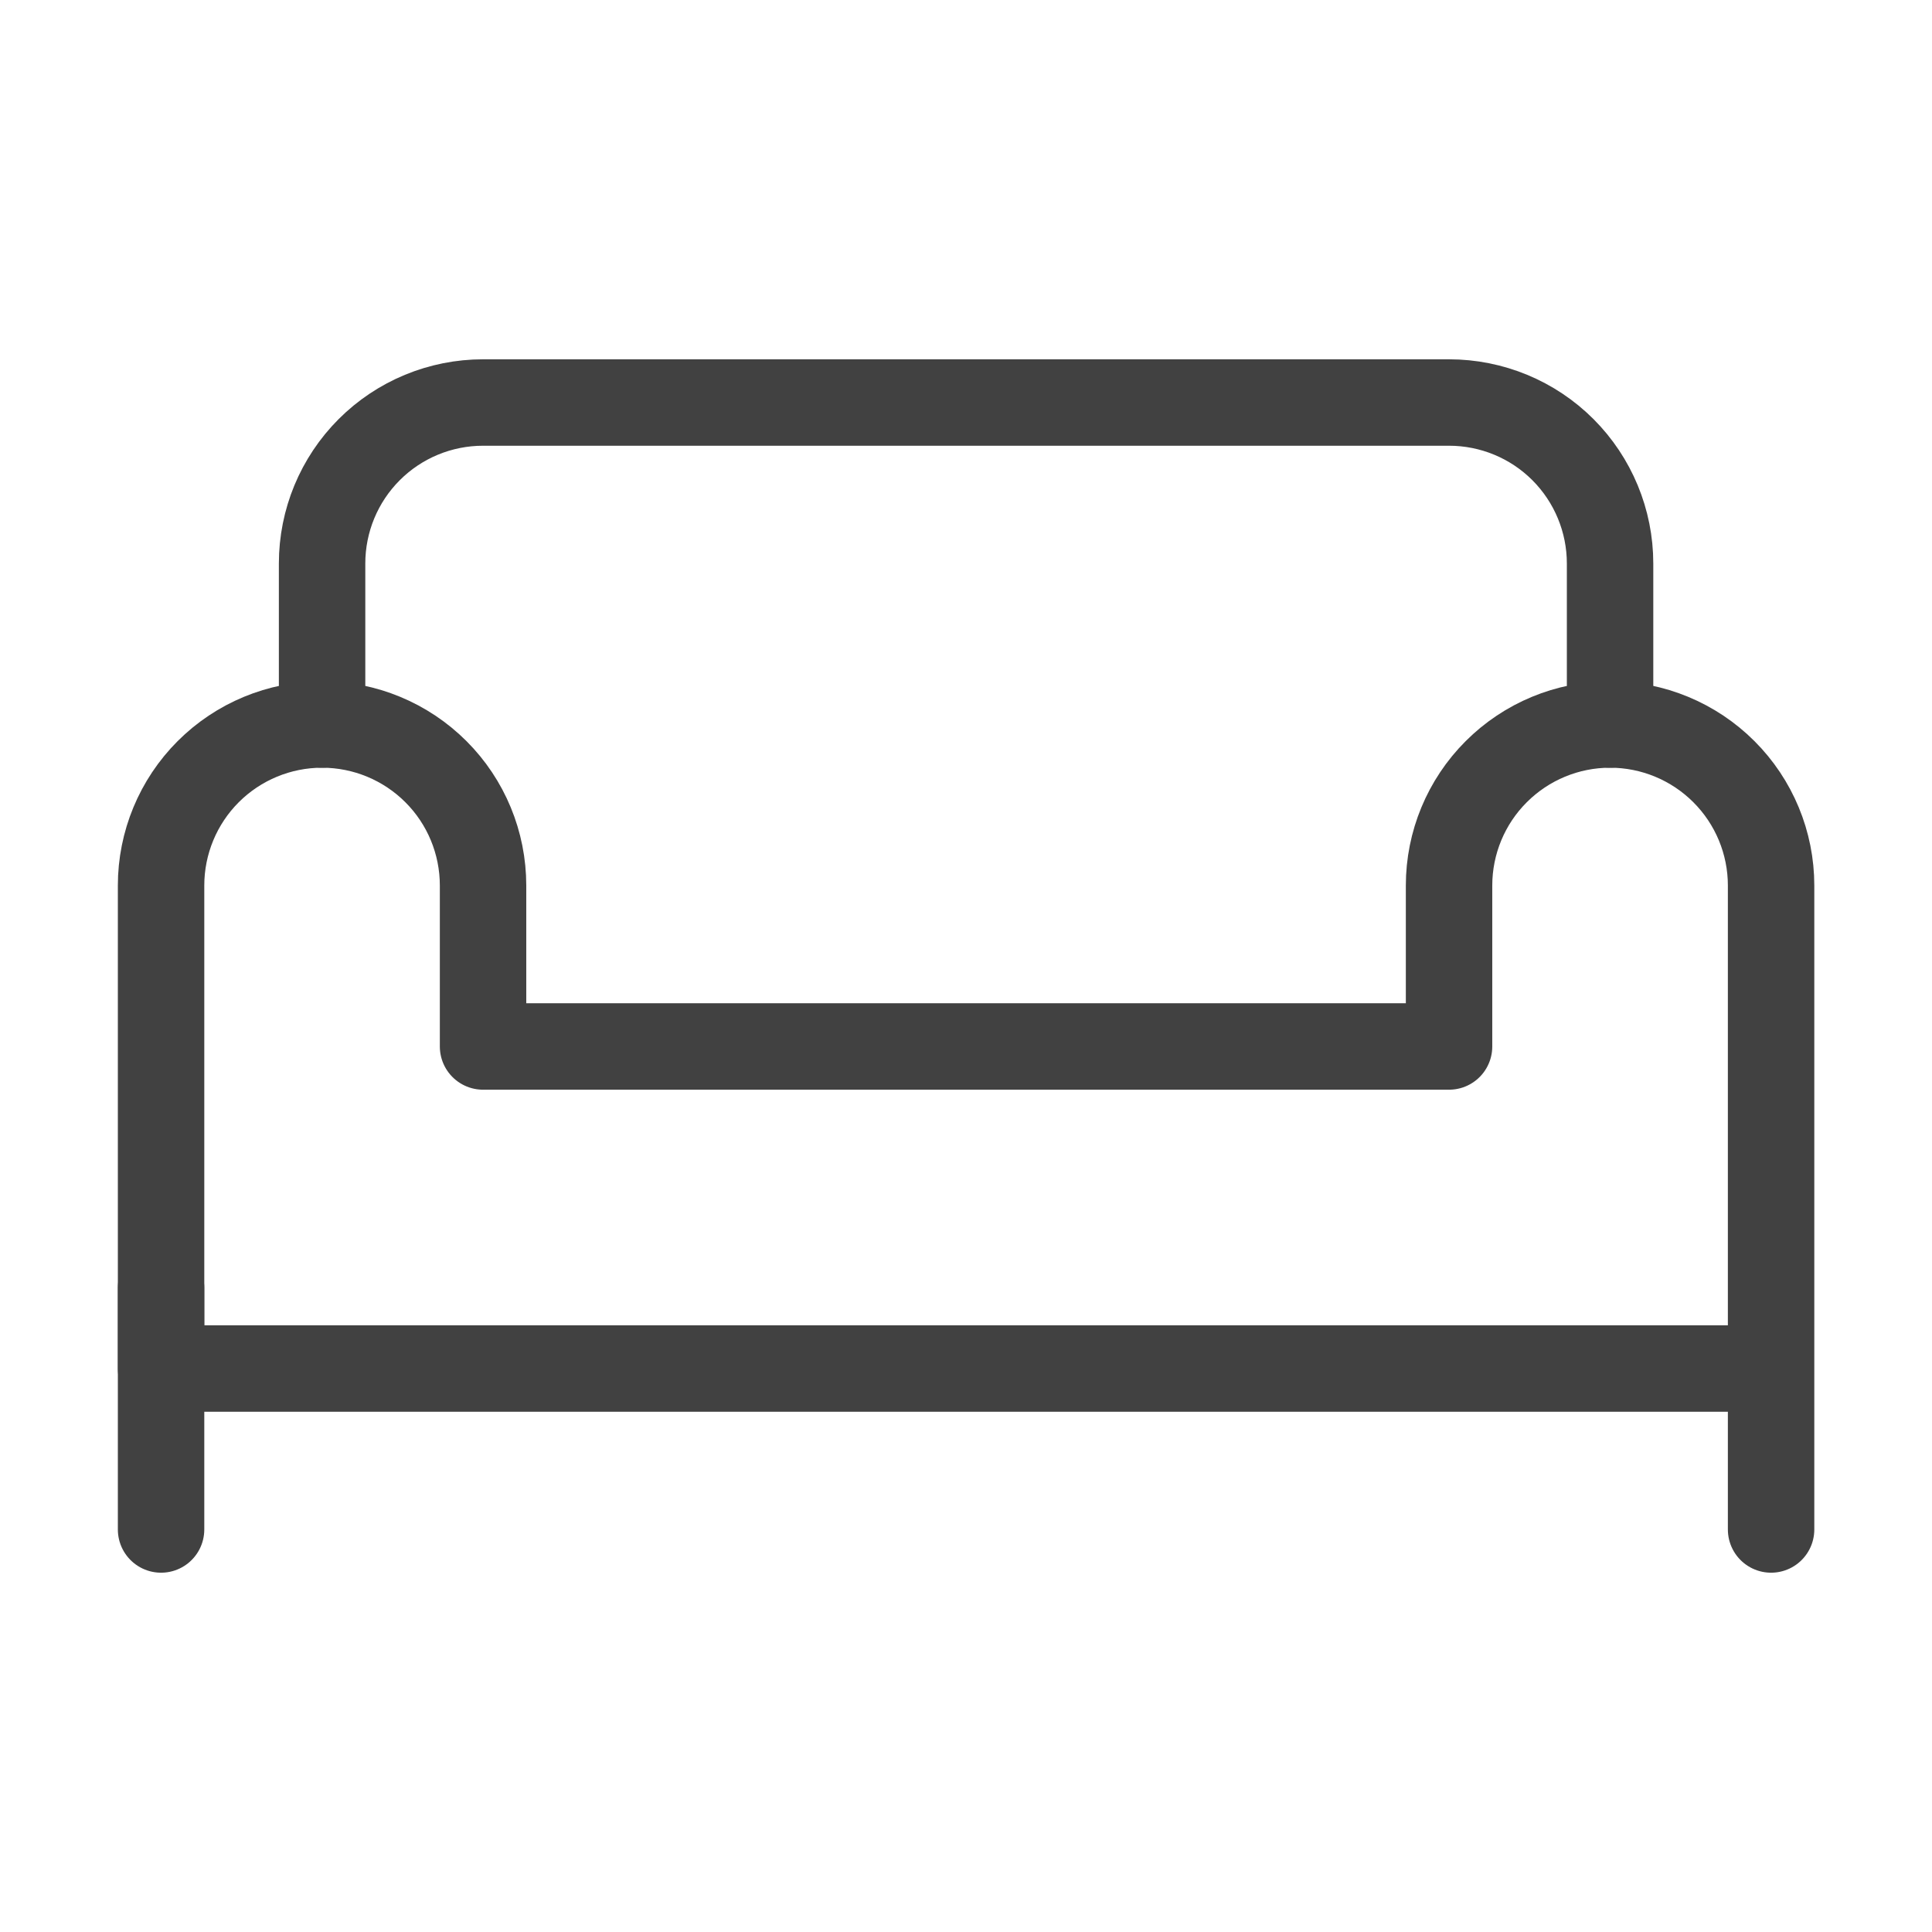 <svg width="38" height="38" viewBox="0 0 38 38" fill="none" xmlns="http://www.w3.org/2000/svg">
<path d="M3.168 25.333V30.083M6.335 14.25V11.083C6.335 10.243 6.668 9.438 7.262 8.844C7.856 8.25 8.661 7.917 9.501 7.917H28.501C29.341 7.917 30.147 8.25 30.741 8.844C31.334 9.438 31.668 10.243 31.668 11.083V14.25" stroke="#414141" stroke-width="1.7" stroke-linecap="round" stroke-linejoin="round"/>
<path d="M34.835 25.333V30.083M31.668 14.25C30.828 14.25 30.023 14.584 29.429 15.178C28.835 15.771 28.501 16.577 28.501 17.417V20.583H9.501V17.417C9.501 16.577 9.168 15.771 8.574 15.178C7.98 14.584 7.174 14.25 6.335 14.25C5.495 14.25 4.689 14.584 4.095 15.178C3.502 15.771 3.168 16.577 3.168 17.417V26.917H34.835V17.417C34.835 16.577 34.501 15.771 33.907 15.178C33.313 14.584 32.508 14.25 31.668 14.25Z" stroke="#414141" stroke-width="1.7" stroke-linecap="round" stroke-linejoin="round"/>
</svg>
